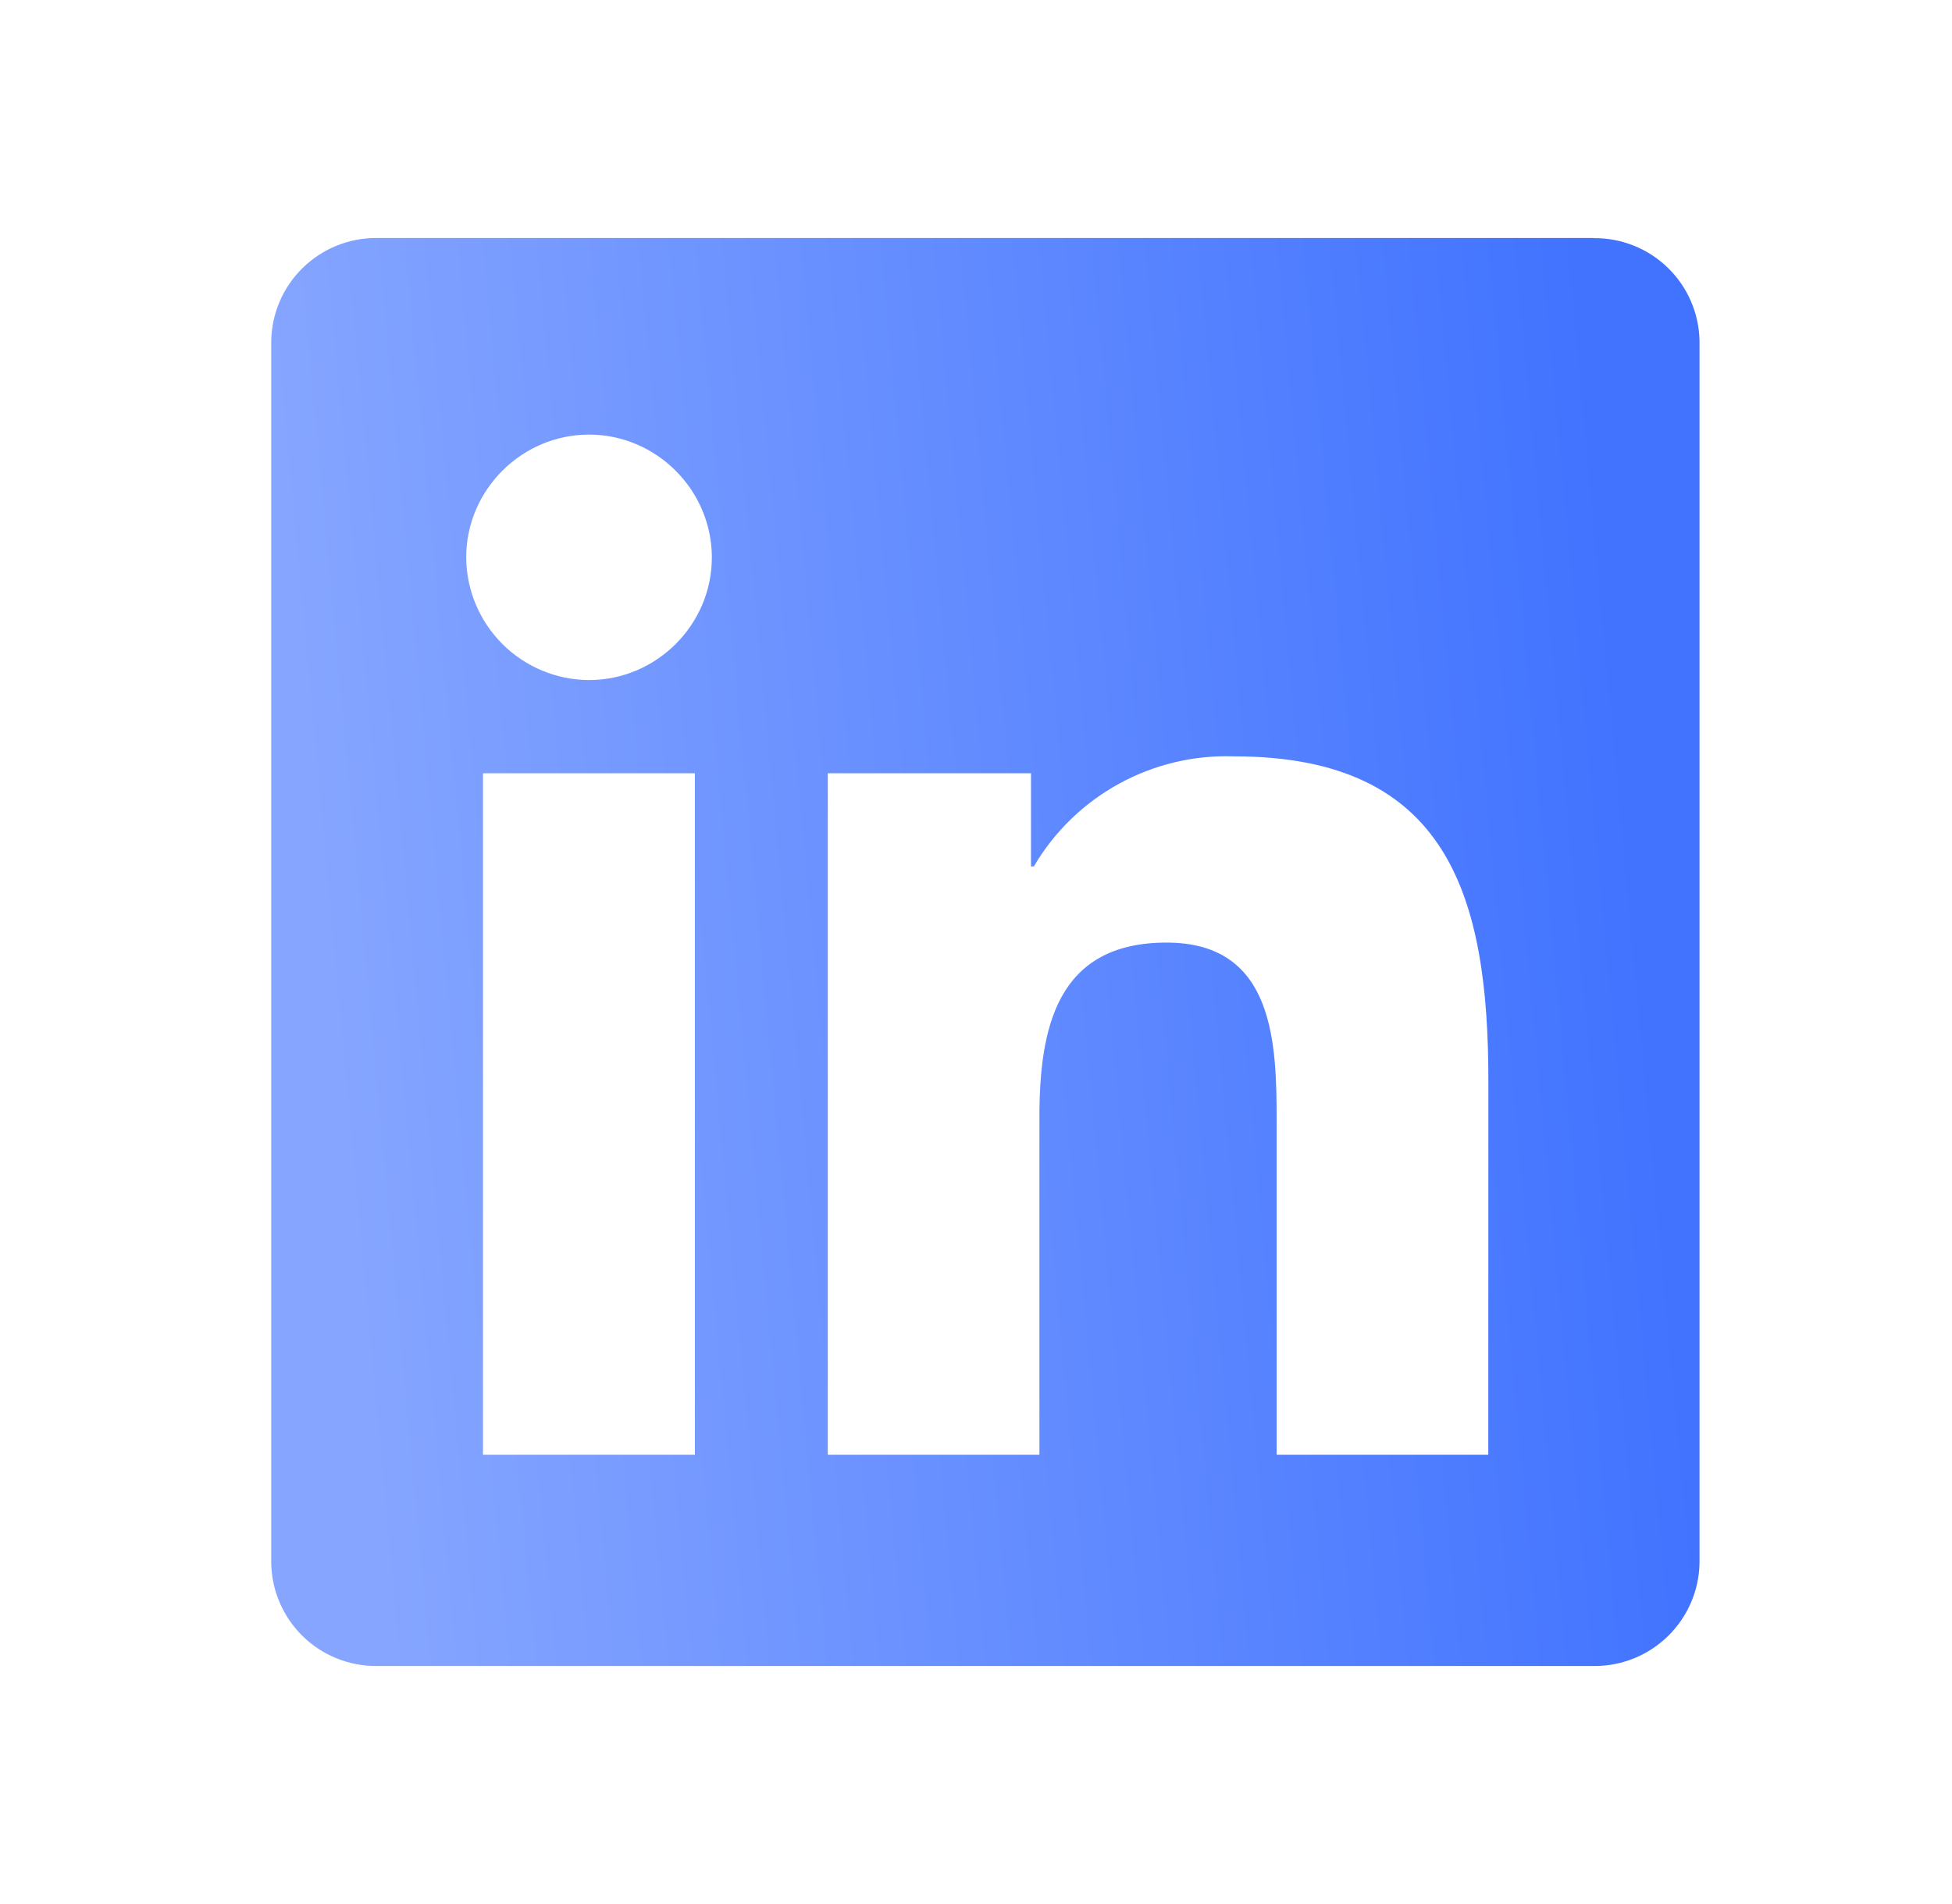 <svg width="41" height="40" viewBox="0 0 41 40" fill="none" xmlns="http://www.w3.org/2000/svg">
<path d="M31.26 30.562H26.815V23.6C26.815 21.94 26.785 19.802 24.502 19.802C22.187 19.802 21.832 21.613 21.832 23.477V30.562H17.387V16.245H21.655V18.203H21.715C22.585 16.718 24.205 15.828 25.925 15.89C30.43 15.89 31.262 18.852 31.262 22.71L31.26 30.56V30.562ZM12.372 14.287C11.69 14.284 11.036 14.012 10.552 13.529C10.069 13.046 9.796 12.393 9.792 11.71C9.792 10.295 10.957 9.13 12.372 9.13C13.787 9.13 14.95 10.295 14.952 11.71C14.952 13.125 13.787 14.287 12.372 14.287ZM14.595 30.562H10.145V16.245H14.595V30.562ZM33.472 5H7.91C7.33 4.997 6.773 5.222 6.358 5.628C5.944 6.033 5.706 6.585 5.697 7.165V32.835C5.706 33.415 5.944 33.967 6.358 34.373C6.773 34.778 7.33 35.003 7.91 35H33.475C34.056 35.005 34.615 34.78 35.031 34.375C35.447 33.969 35.687 33.416 35.697 32.835V7.163C35.687 6.582 35.447 6.029 35.031 5.625C34.615 5.22 34.055 4.997 33.475 5.003L33.472 5Z" fill="url(#paint0_linear_541_1350)"/>
<defs>
<linearGradient id="paint0_linear_541_1350" x1="8.207" y1="35" x2="35.726" y2="32.456" gradientUnits="userSpaceOnUse">
<stop stop-color="#85A5FF"/>
<stop offset="1" stop-color="#4173FF"/>
</linearGradient>
</defs>
</svg>
